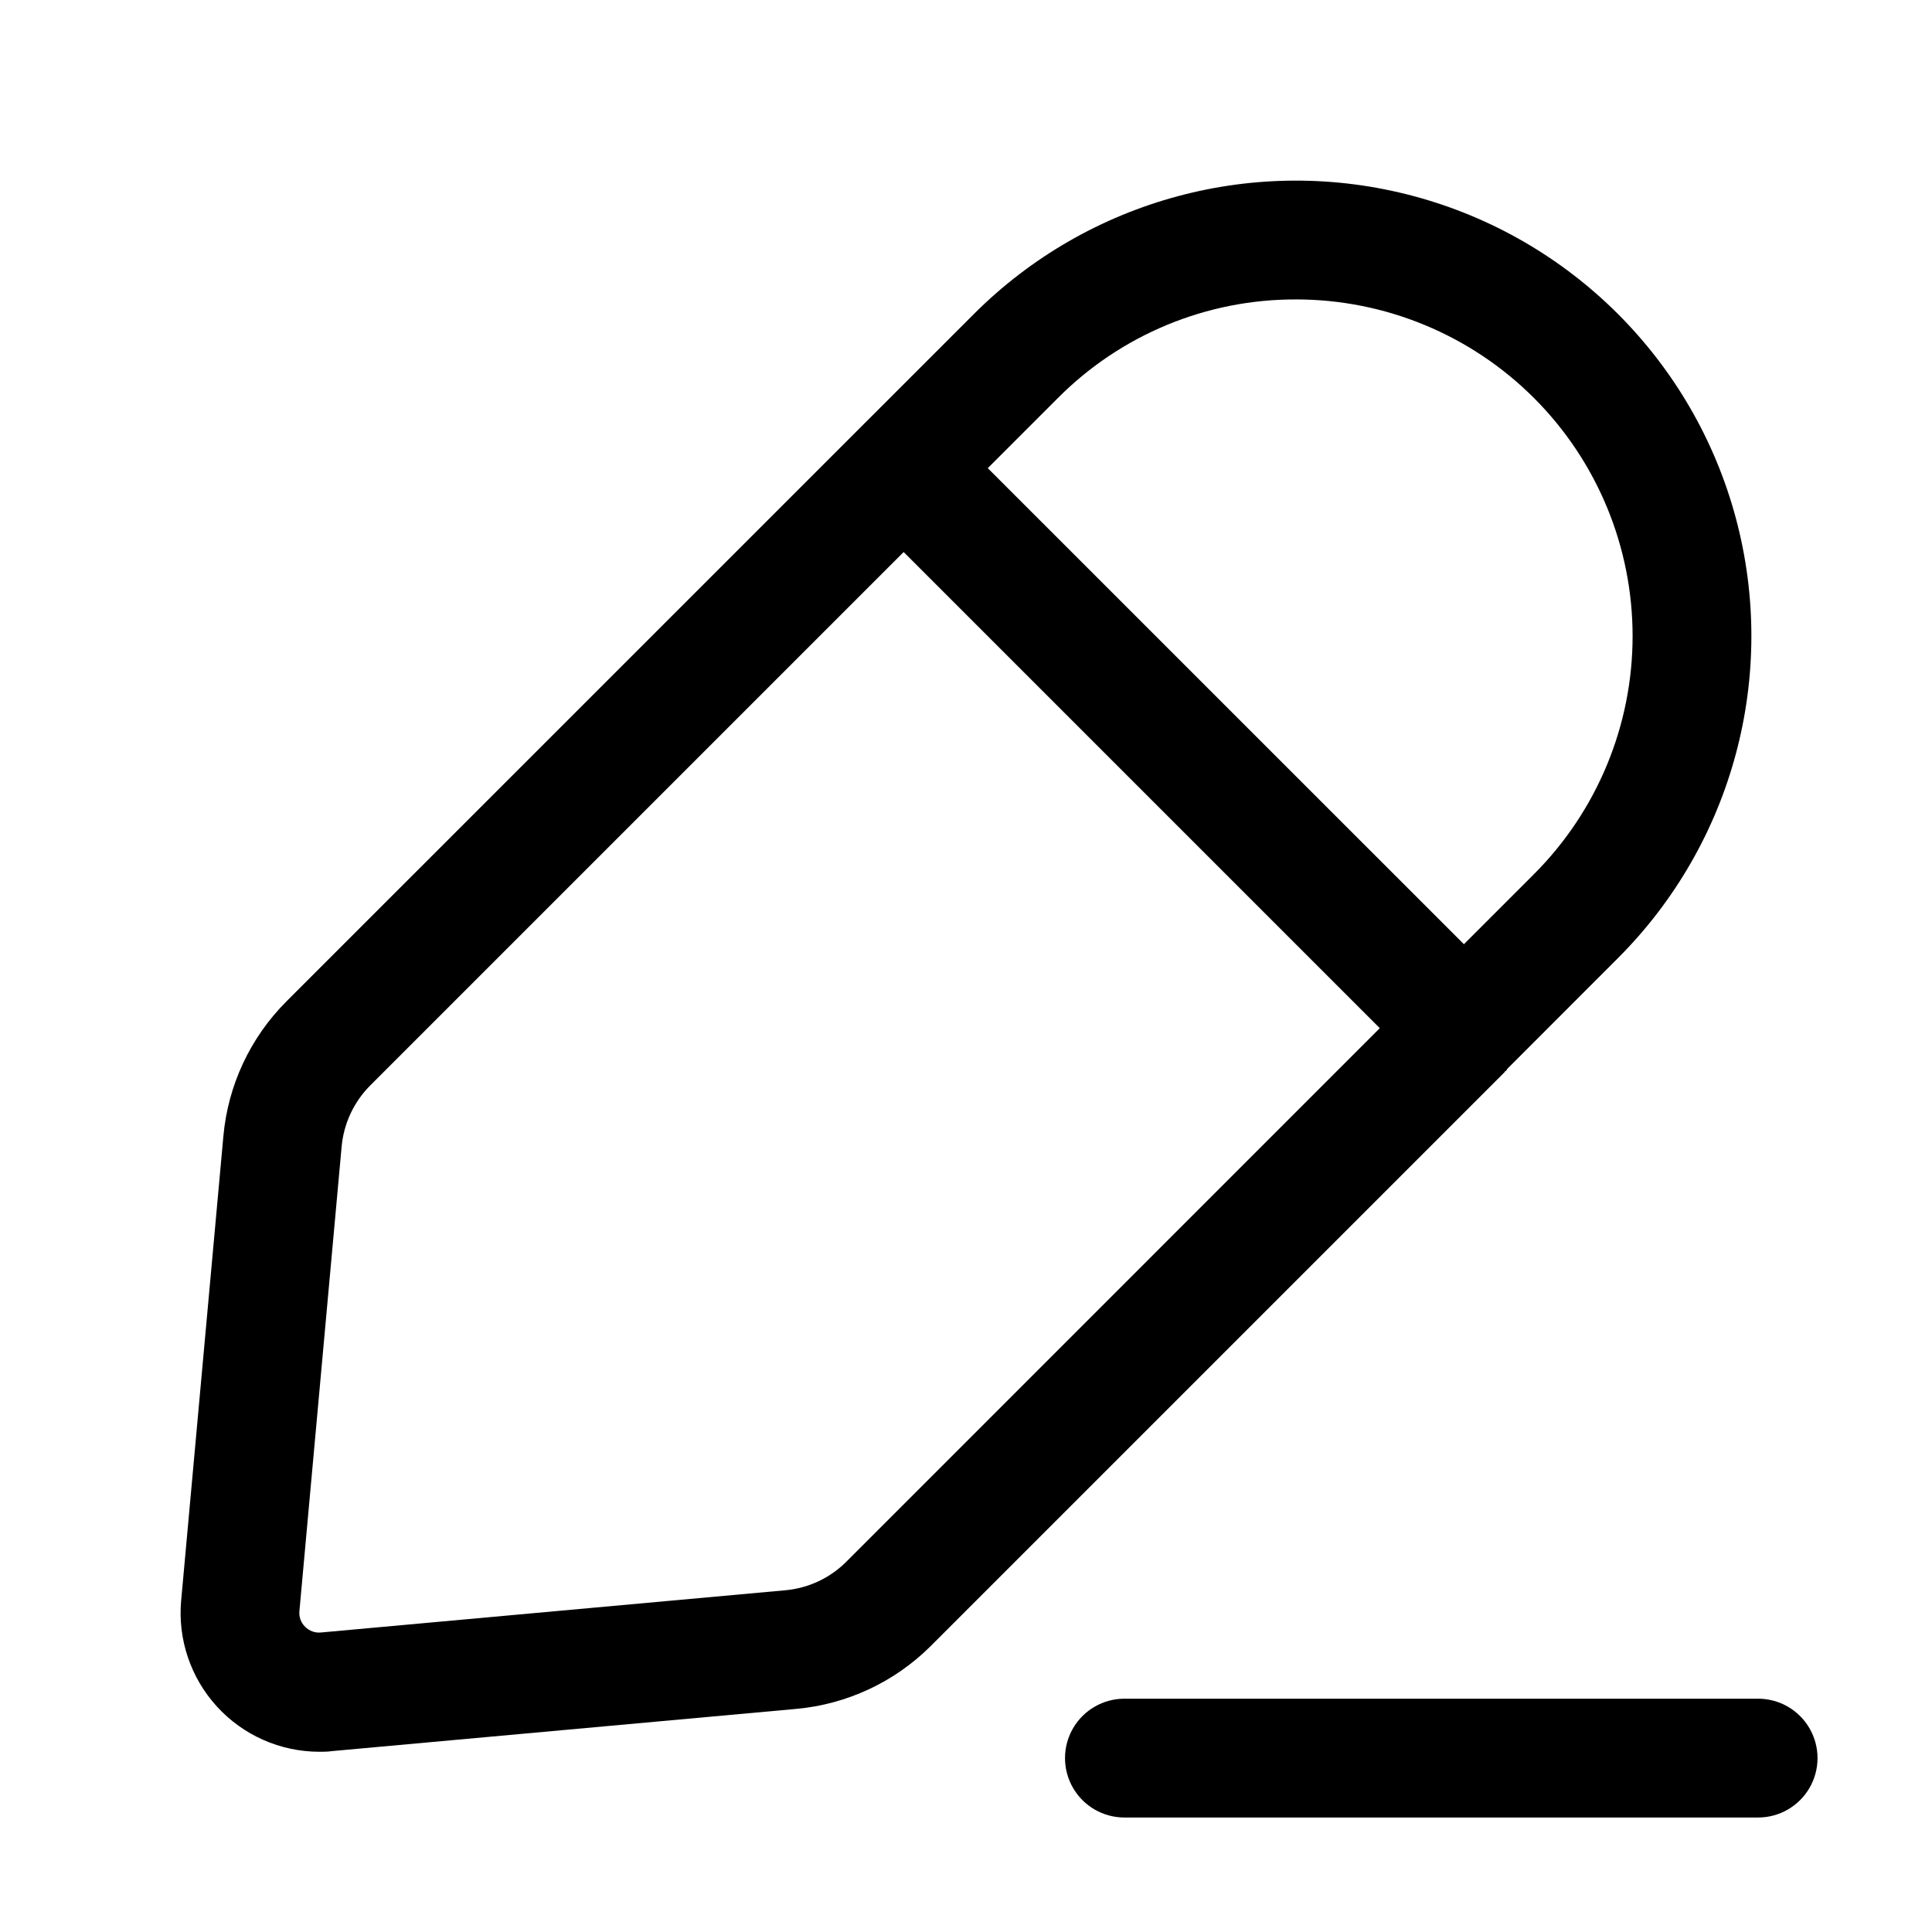 <?xml version="1.0" encoding="UTF-8"?>
<!-- Uploaded to: SVG Repo, www.svgrepo.com, Generator: SVG Repo Mixer Tools -->
<svg fill="#000000" width="800px" height="800px" version="1.1" viewBox="144 144 512 512" xmlns="http://www.w3.org/2000/svg">
 <g>
  <path d="m543.16 427.71c0.168-0.148 0.211-0.379 0.379-0.547l29.242-29.262c30.488-30.488 42.398-74.93 31.238-116.58-11.16-41.648-43.695-74.18-85.344-85.34-41.652-11.16-86.09 0.746-116.58 31.234l-182.23 182.21v0.004c-9.559 9.578-15.457 22.207-16.668 35.684l-11.188 123.05h-0.004c-0.918 10.273 2.519 20.461 9.473 28.082 6.953 7.617 16.781 11.969 27.098 11.992 1.113 0 2.227 0 3.359-0.168l123.04-11.188h-0.004c13.48-1.215 26.105-7.113 35.688-16.668l152.05-152.05c0.043-0.25 0.312-0.293 0.461-0.461zm-55.734-204.36c23.664-0.004 46.359 9.391 63.09 26.121 16.734 16.73 26.137 39.422 26.141 63.086 0 23.664-9.398 46.355-26.129 63.09l-18.578 18.578-126.18-126.16 18.578-18.578c16.695-16.785 39.41-26.195 63.082-26.133zm-119.13 334.51c-4.34 4.344-10.07 7.027-16.184 7.578l-123.05 11.188h-0.004c-1.555 0.156-3.098-0.398-4.195-1.512-1.121-1.094-1.676-2.641-1.512-4.199l11.188-123.08v0.004c0.562-6.102 3.234-11.82 7.559-16.164l141.38-141.38 126.18 126.18z"/>
  <path d="m441.98 625.66h167.94-0.004c5.625 0 10.824-3 13.637-7.871 2.812-4.871 2.812-10.875 0-15.746s-8.012-7.871-13.637-7.871h-167.93c-5.625 0-10.824 3-13.637 7.871s-2.812 10.875 0 15.746c2.812 4.871 8.012 7.871 13.637 7.871z"/>
 </g>
</svg>